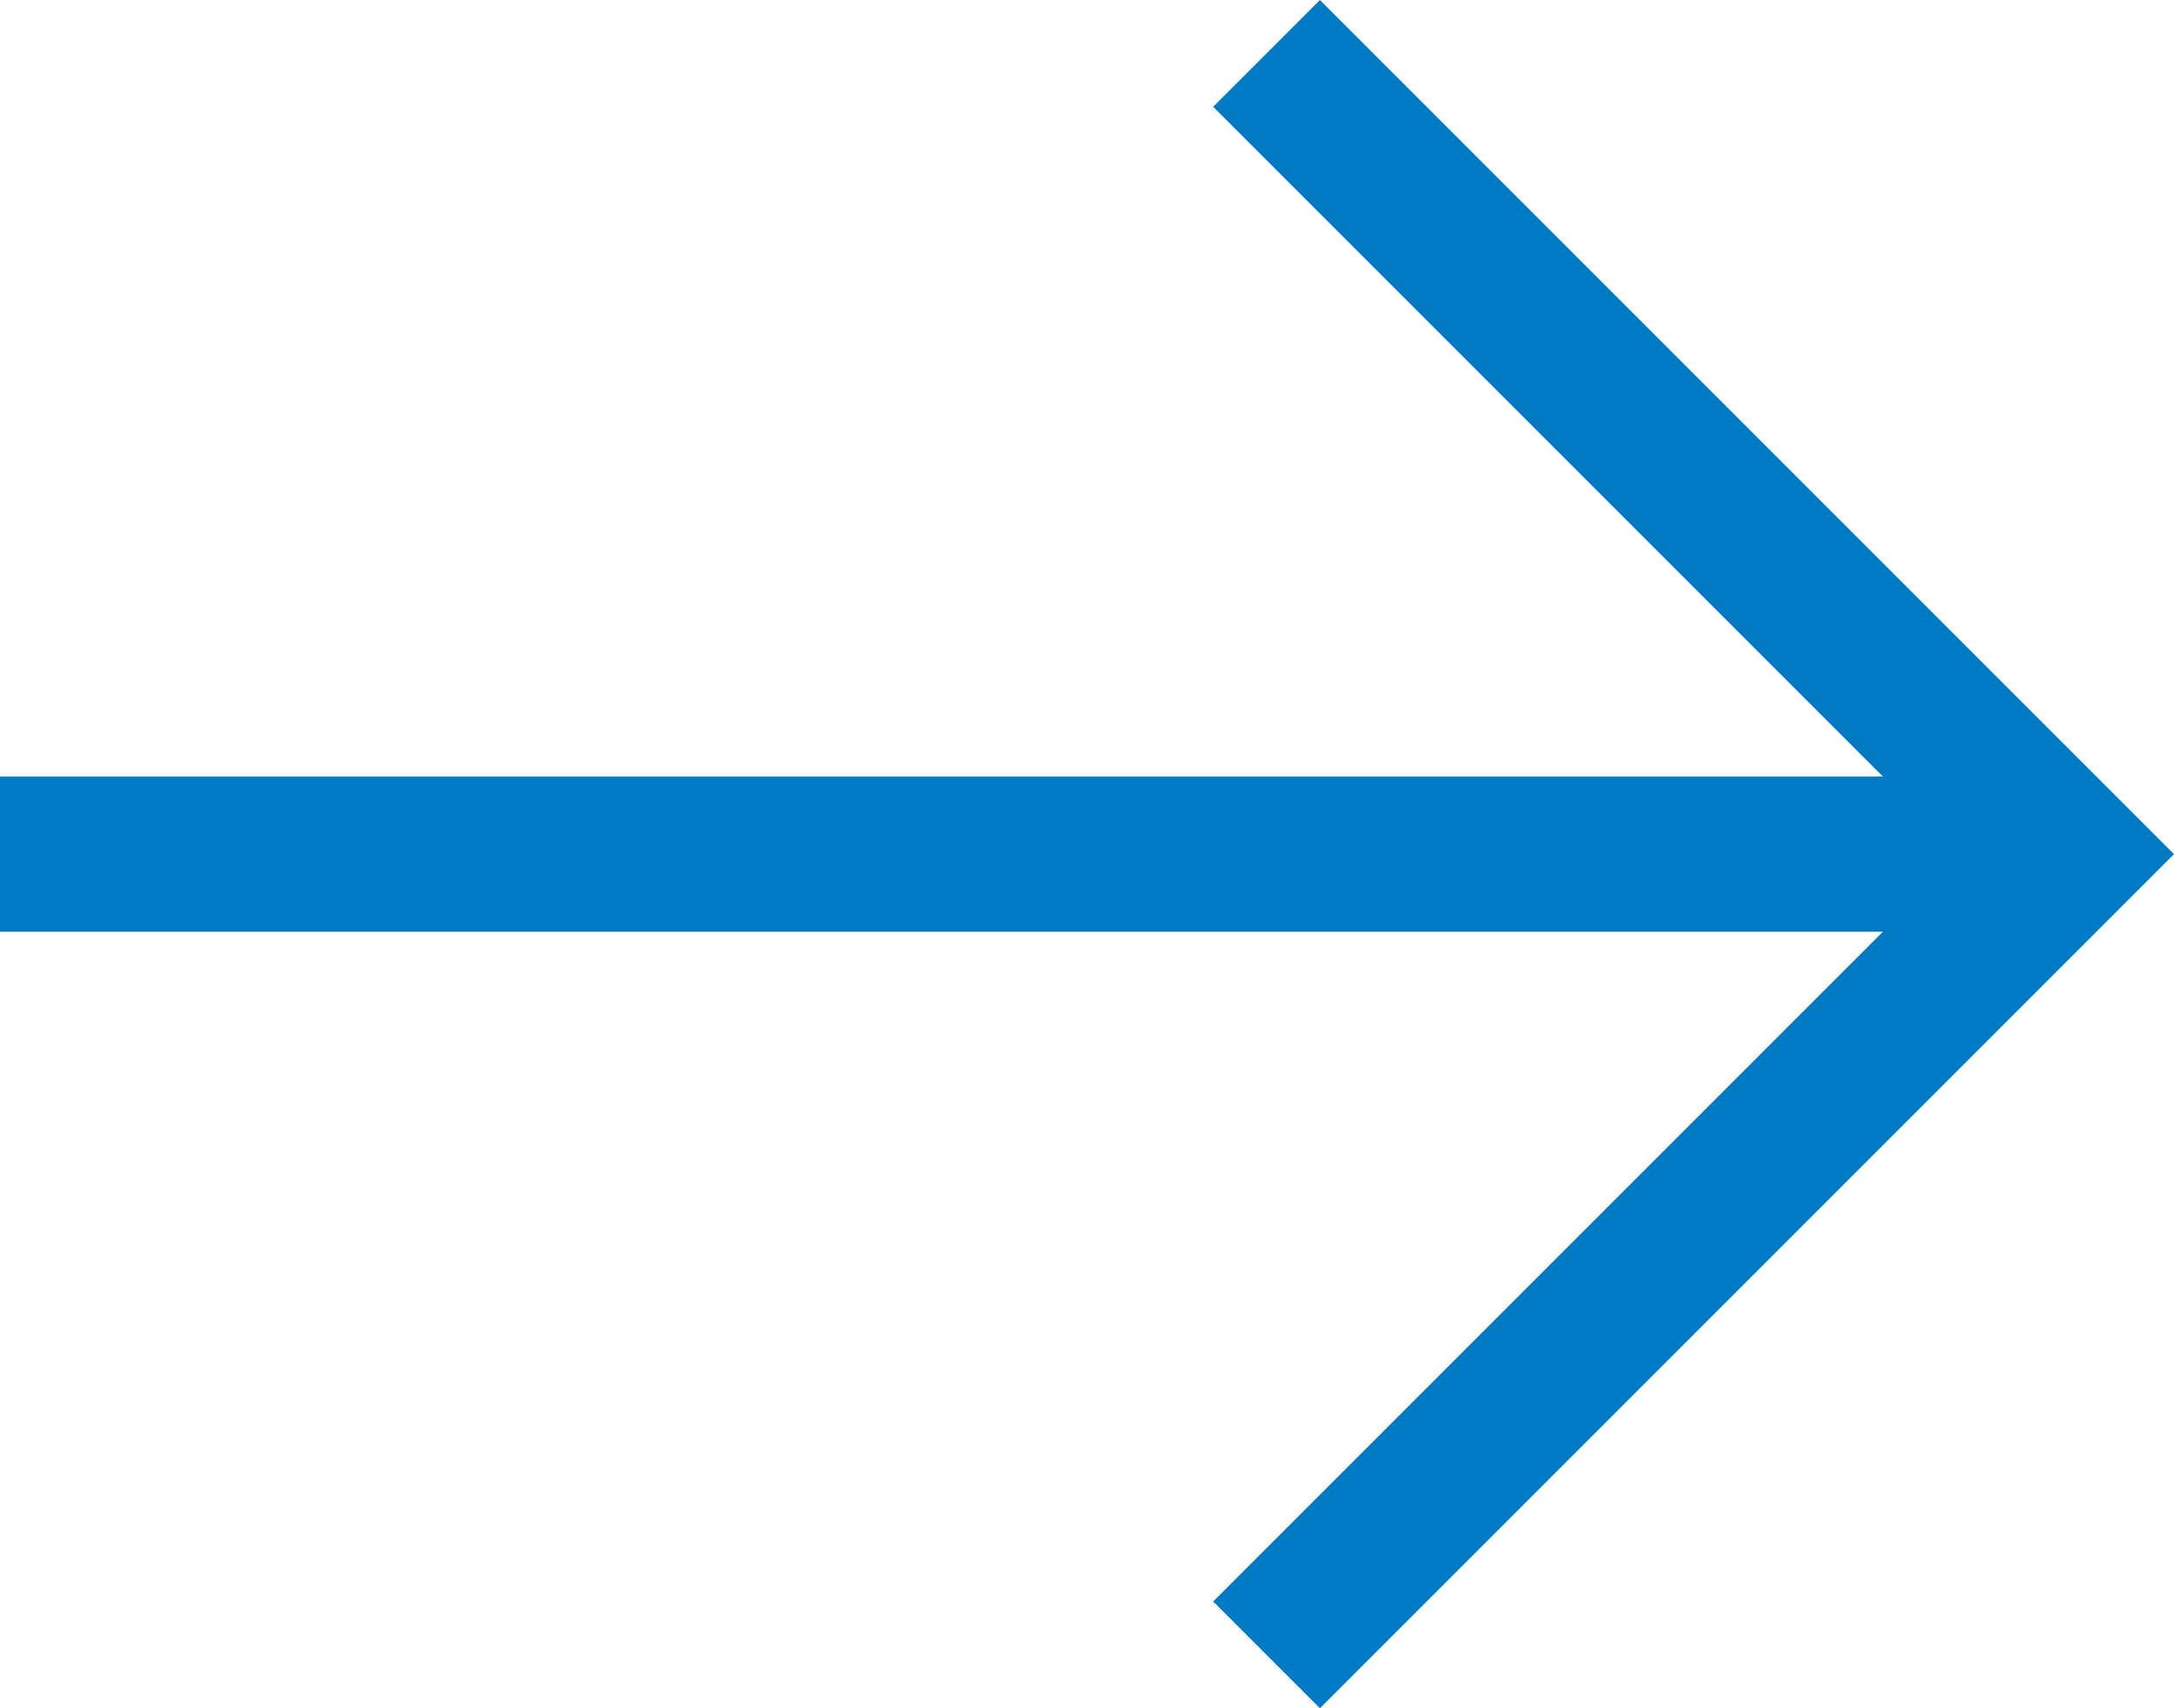 <svg xmlns="http://www.w3.org/2000/svg" width="16.8" height="13.2" viewBox="0 0 16.8 13.2">
  <path id="Color" d="M0,6H14.55L9.375.825,10.2,0l6.6,6.6-6.6,6.6-.825-.825L14.55,7.2H0Z" fill="#007ac3"/>
</svg>
